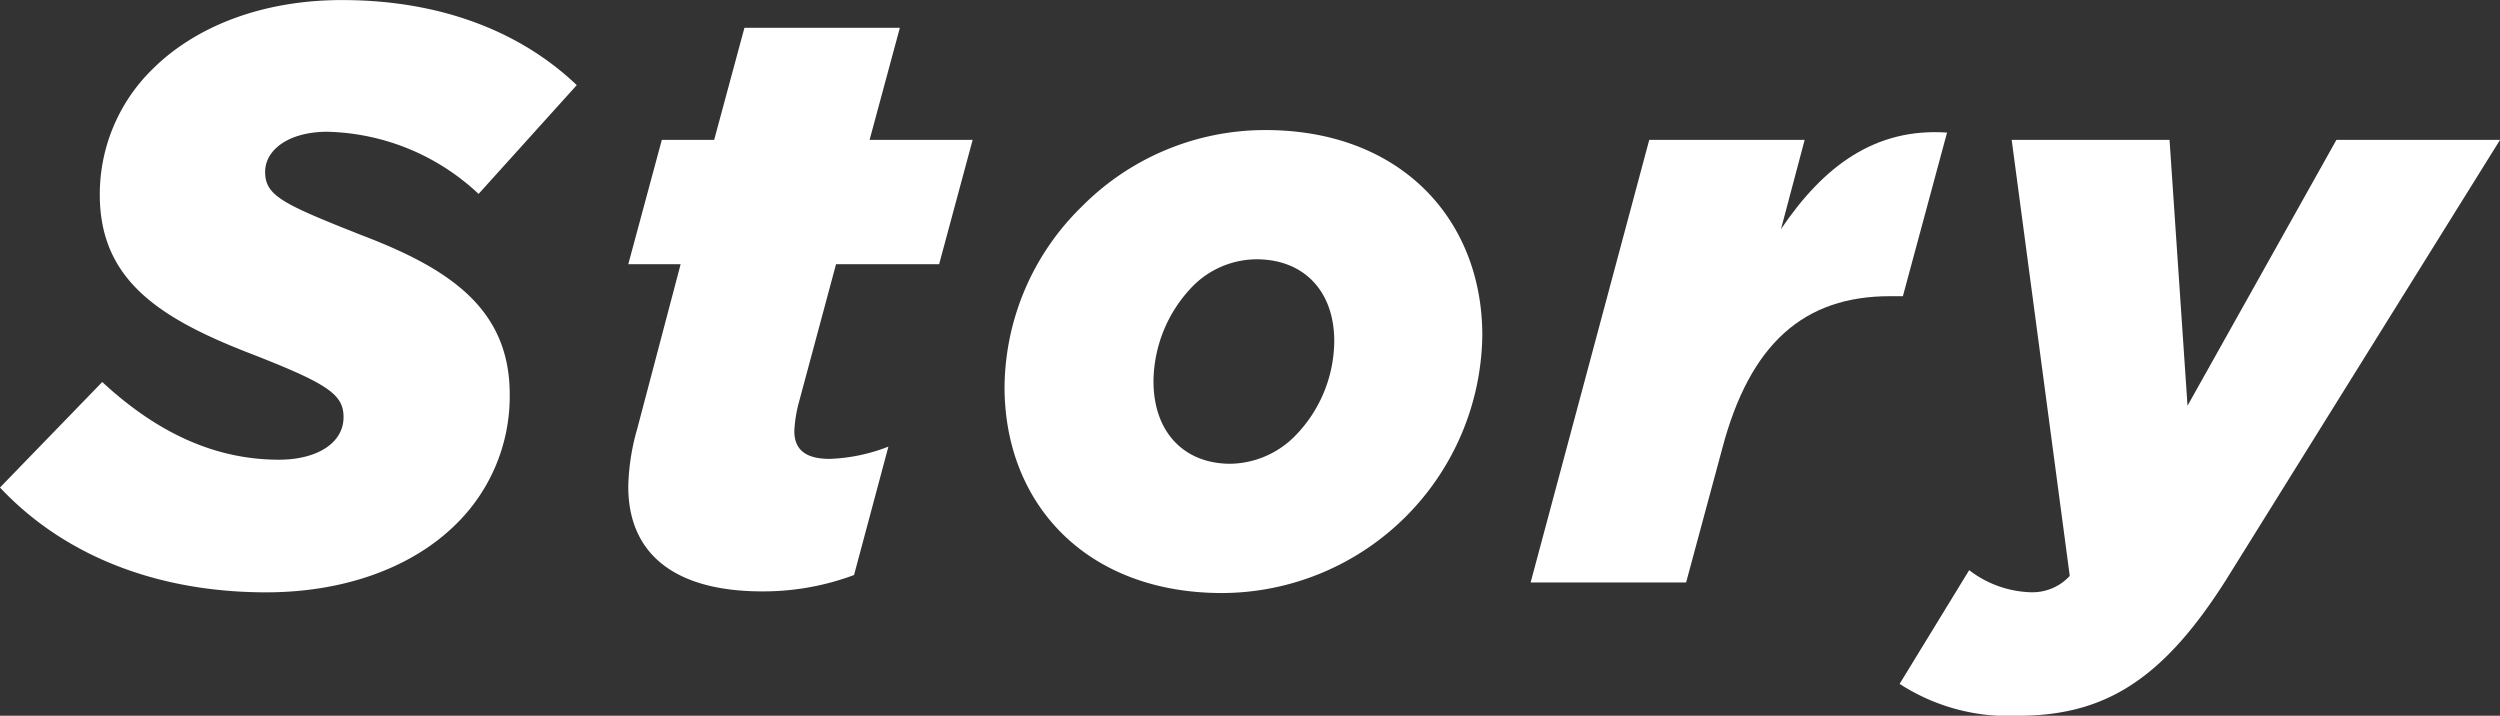 <svg xmlns="http://www.w3.org/2000/svg" width="161.962" height="46.37" viewBox="0 0 161.962 46.37">
  <rect x="0" y="0" width="161.962" height="46.37" fill="#333333" stroke="none"/>
  <g id="グループ_519" data-name="グループ 519" transform="translate(-396.719 -3831.358)">
    <g id="グループ_518" data-name="グループ 518">
      <path id="パス_783" data-name="パス 783" d="M396.719,3862.942l6.624-6.836c3.6,3.338,7.367,5.034,11.448,5.034,2.437,0,4.185-1.059,4.185-2.755,0-1.484-1.006-2.173-6.2-4.187-5.83-2.279-9.592-4.769-9.592-10.228a11.334,11.334,0,0,1,3.391-8.108c2.808-2.808,7.154-4.5,12.3-4.5,6.517,0,11.658,2.12,15.209,5.511l-6.36,7.048a14.793,14.793,0,0,0-9.8-4.027c-2.492,0-4.028,1.166-4.028,2.6,0,1.537,1.113,2.067,6.2,4.081,5.723,2.173,9.645,4.769,9.645,10.334a11.594,11.594,0,0,1-3.444,8.373c-2.809,2.809-7.207,4.451-12.348,4.451C406.682,3869.725,400.747,3867.234,396.719,3862.942Z" fill="#fff"/>
      <path id="パス_784" data-name="パス 784" d="M437.422,3862.889a14.486,14.486,0,0,1,.583-3.763l2.809-10.651h-3.392l2.173-8.055h3.391l1.961-7.26h10.069l-1.961,7.26h6.677l-2.172,8.055h-6.678l-2.437,9.062a8.772,8.772,0,0,0-.266,1.749c0,1.165.69,1.8,2.28,1.8a11.417,11.417,0,0,0,3.816-.795l-2.227,8.32a16.847,16.847,0,0,1-5.935,1.06C440.284,3869.672,437.422,3867.128,437.422,3862.889Z" fill="#fff"/>
      <path id="パス_785" data-name="パス 785" d="M492.75,3853.085a16.918,16.918,0,0,1-16.852,16.693c-8.8,0-14.1-5.776-14.1-13.354a16.512,16.512,0,0,1,4.981-11.659,16.724,16.724,0,0,1,11.924-4.981C487.451,3839.784,492.75,3845.56,492.75,3853.085Zm-12.082,6.465a8.856,8.856,0,0,0,2.49-6.094c0-3.286-2.014-5.3-5.033-5.3a5.856,5.856,0,0,0-4.188,1.8,8.953,8.953,0,0,0-2.49,6.095c0,3.339,2.014,5.352,4.981,5.352A6.023,6.023,0,0,0,480.668,3859.55Z" fill="#fff"/>
      <path id="パス_786" data-name="パス 786" d="M503.565,3840.42h10.069L512.1,3846.2c2.756-4.08,6.094-6.571,10.758-6.253l-2.861,10.6h-.849c-5.511,0-9.061,3.02-10.864,9.909l-2.331,8.638H495.88Z" fill="#fff"/>
      <path id="パス_787" data-name="パス 787" d="M527.045,3840.42h10.227l1.165,17.223,9.646-17.223h10.6l-17.753,28.51c-4.133,6.519-7.895,8.8-13.512,8.8a12.919,12.919,0,0,1-7.632-2.067l4.505-7.367a6.89,6.89,0,0,0,3.974,1.431,3.287,3.287,0,0,0,2.543-1.059Z" fill="#fff"/>
    </g>
  </g>
</svg>
